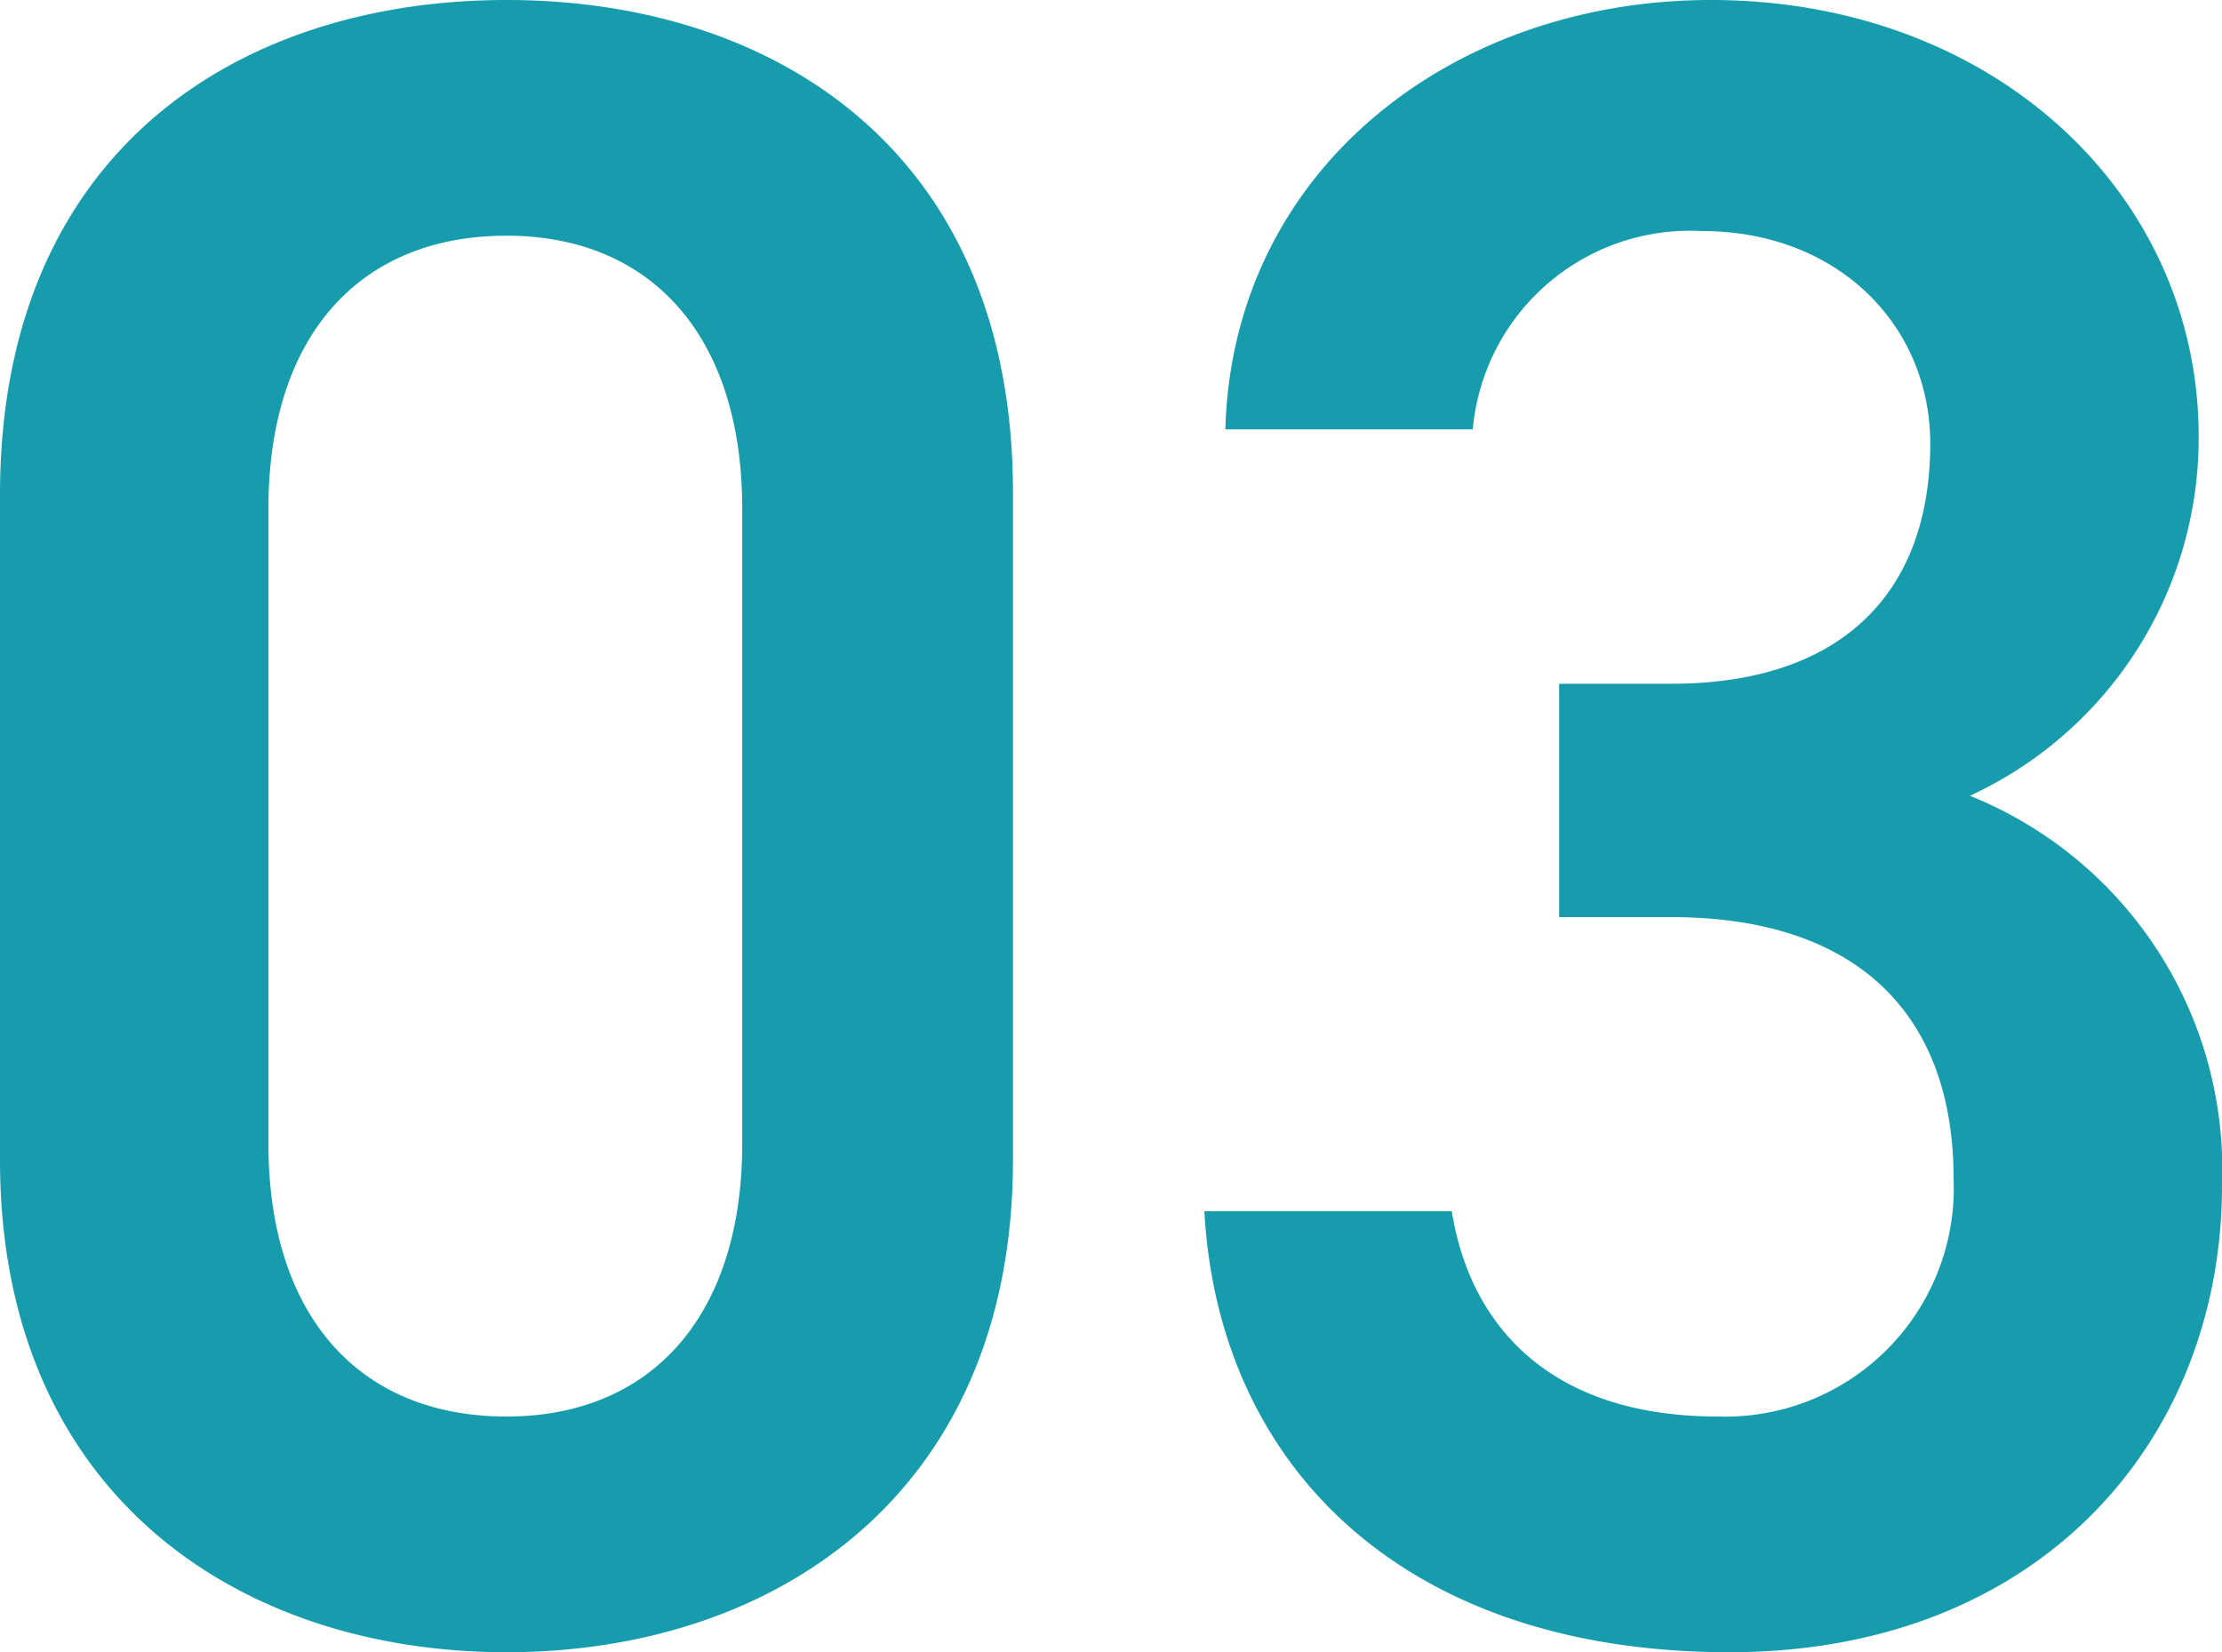 <svg xmlns="http://www.w3.org/2000/svg" width="85.68" height="63.72"><path fill="#179cad" d="M39.06 44.73V18.99C39.06 5.85 29.88 0 19.53 0S0 5.85 0 19.08v25.65C0 57.6 9.18 63.72 19.53 63.72s19.53-6.12 19.53-18.99ZM28.62 19.62V44.1c0 6.66-3.51 10.53-9.09 10.53-5.67 0-9.18-3.87-9.18-10.53V19.62c0-6.66 3.51-10.53 9.18-10.53 5.58 0 9.09 3.87 9.09 10.53Zm31.5 15.75h4.32c7.2 0 10.89 3.78 10.89 10.08a8.816 8.816 0 0 1-9.09 9.18c-6.39 0-9.54-3.42-10.26-7.92h-9.54c.54 9.81 7.65 17.01 20.25 17.01 11.97 0 18.99-8.19 18.99-18a15.535 15.535 0 0 0-9.72-15.03 15.191 15.191 0 0 0 8.82-13.86C84.78 7.47 76.86 0 65.97 0c-9.99 0-18.45 6.57-18.72 16.56h9.54a8.413 8.413 0 0 1 8.82-7.65c5.31 0 8.82 3.69 8.82 8.19 0 5.85-3.51 9.27-9.99 9.27h-4.32Z" data-name="3"/></svg>